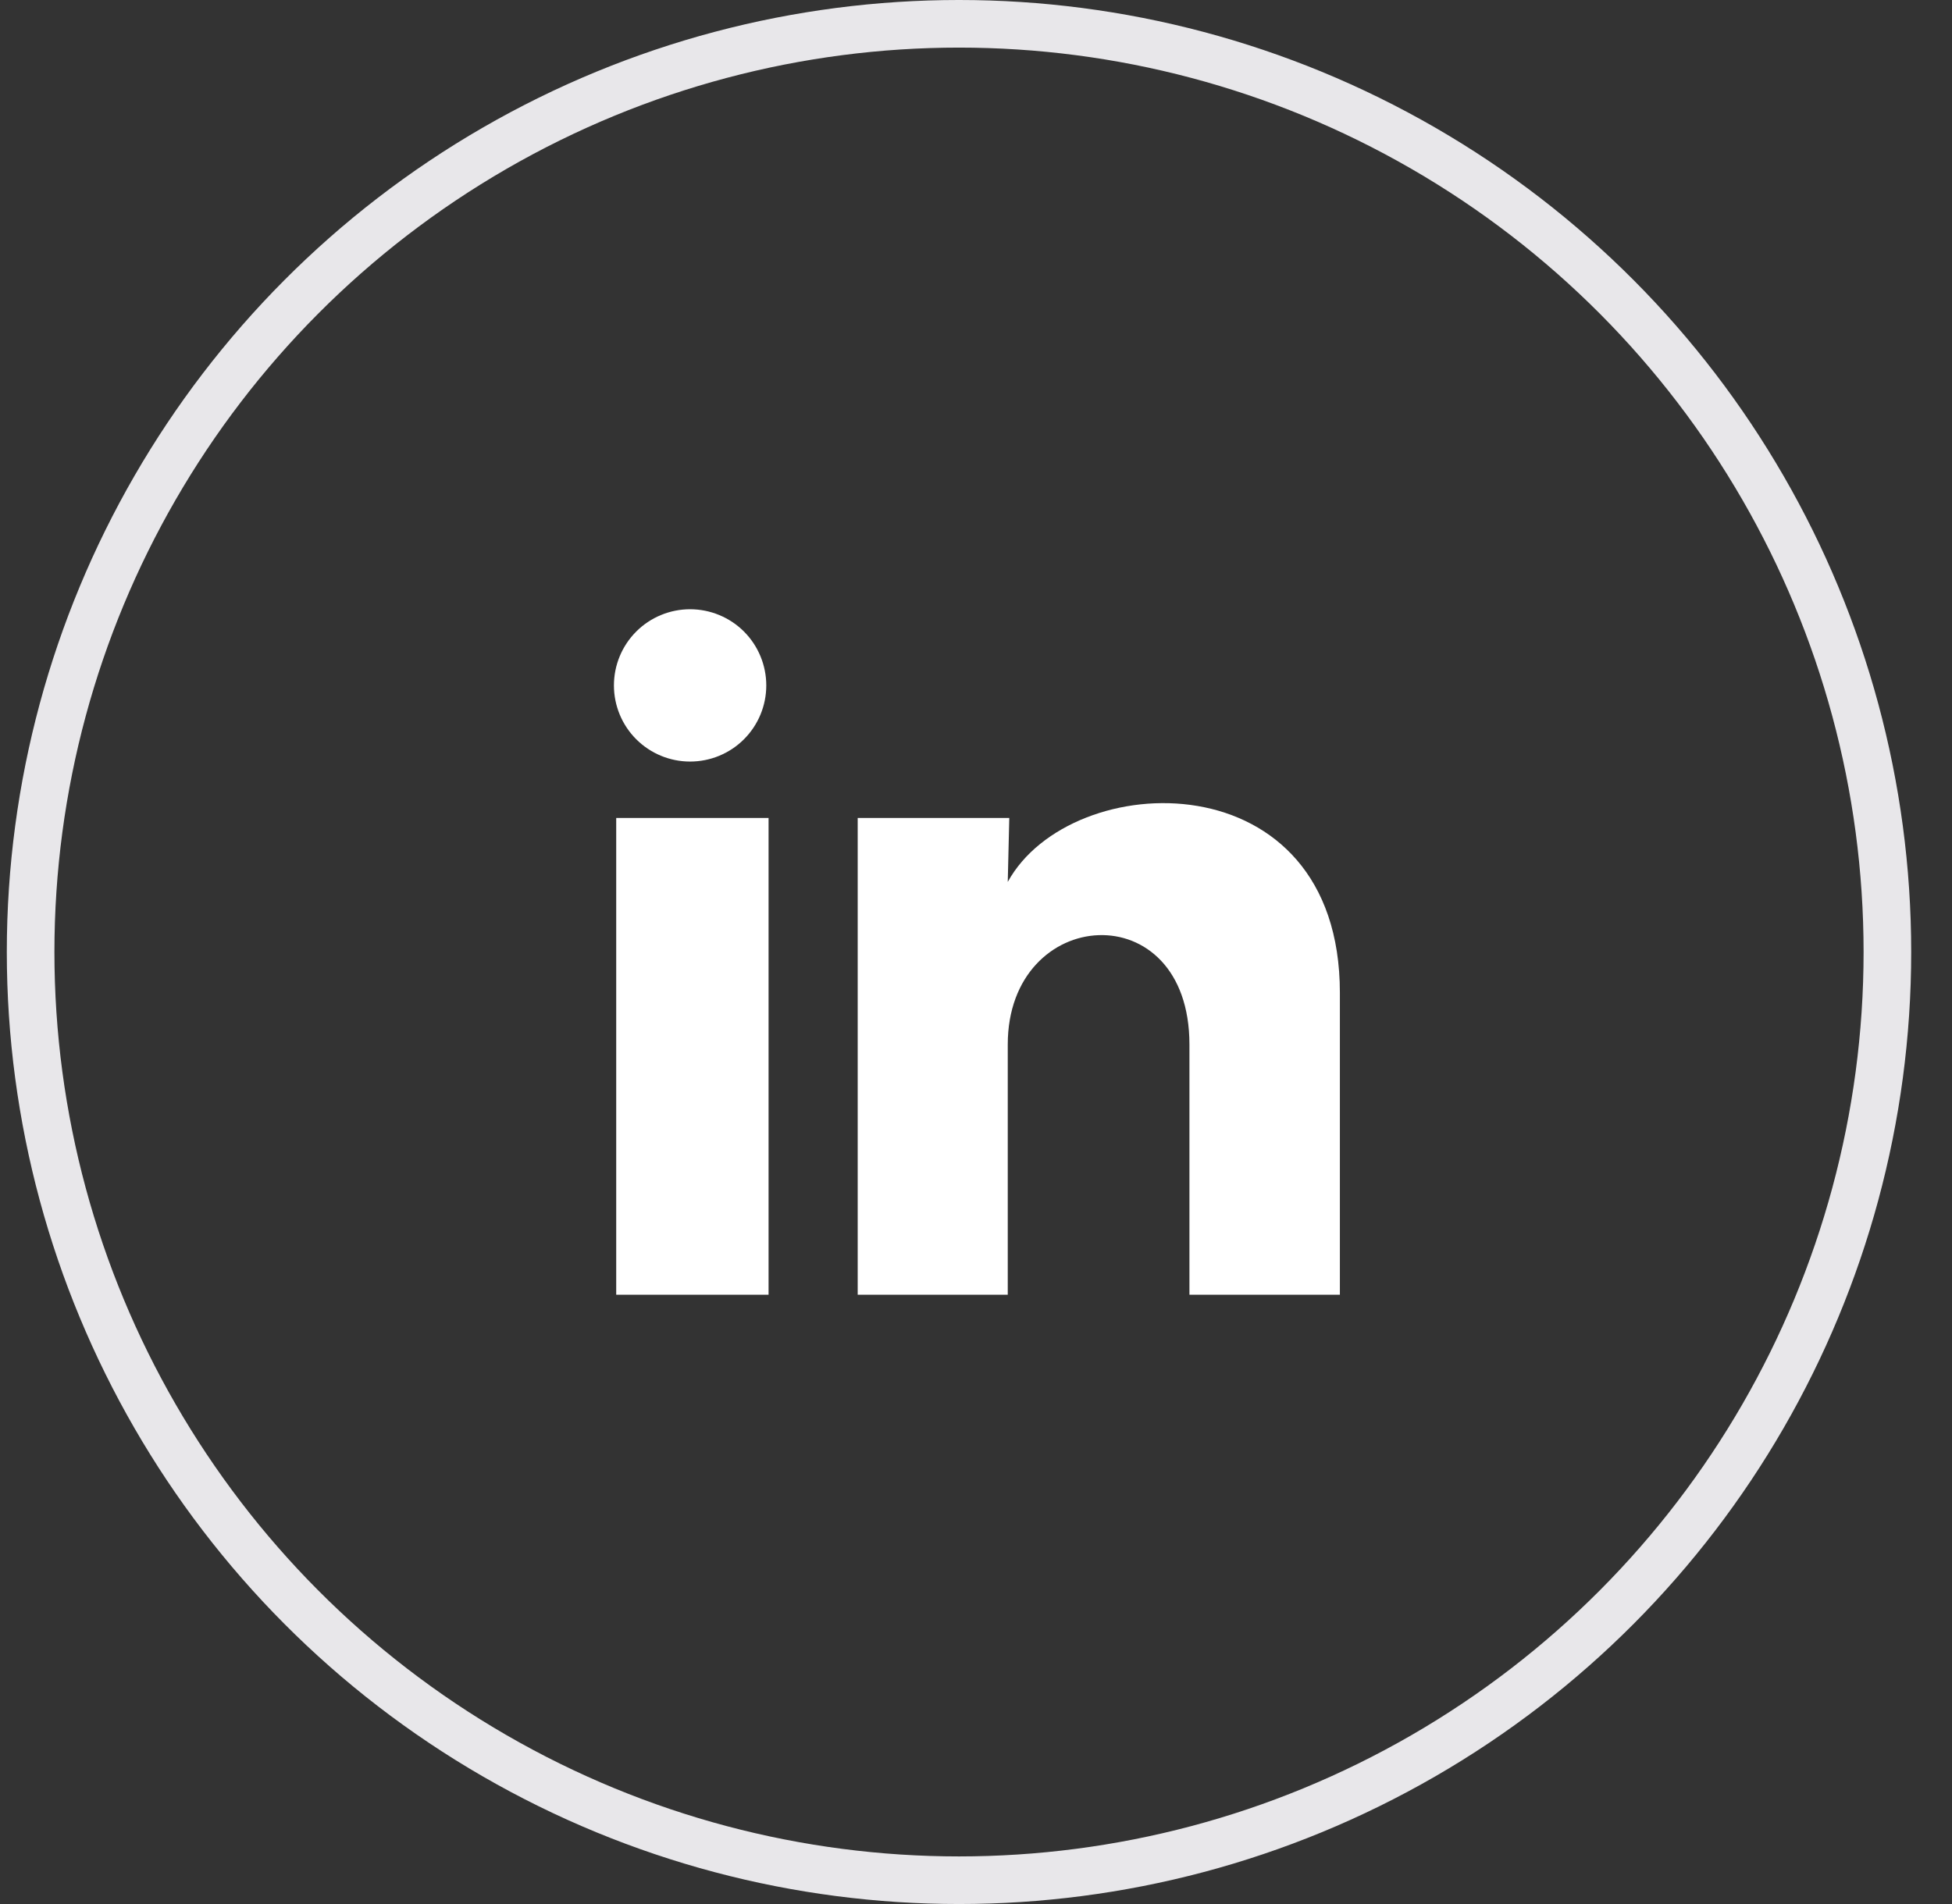 <svg width="41" height="40" viewBox="0 0 41 40" fill="none" xmlns="http://www.w3.org/2000/svg">
<rect x="0" y="0" width="41" height="40" fill="#333333" stroke="none"/>
<path d="M16.095 14.4C16.095 14.825 15.926 15.231 15.626 15.531C15.326 15.831 14.919 15.999 14.494 15.999C14.07 15.999 13.663 15.83 13.363 15.53C13.063 15.23 12.895 14.823 12.895 14.399C12.895 13.974 13.064 13.567 13.364 13.267C13.664 12.967 14.072 12.799 14.496 12.799C14.92 12.8 15.327 12.968 15.627 13.268C15.927 13.569 16.095 13.976 16.095 14.4ZM16.143 17.184H12.943V27.2H16.143V17.184ZM21.199 17.184H18.015V27.2H21.167V21.944C21.167 19.016 24.983 18.744 24.983 21.944V27.2H28.143V20.856C28.143 15.92 22.495 16.104 21.167 18.528L21.199 17.184Z" fill="white"/>
<circle cx="20.143" cy="20" r="19.5" stroke="#E8E7EA"/>
</svg>

